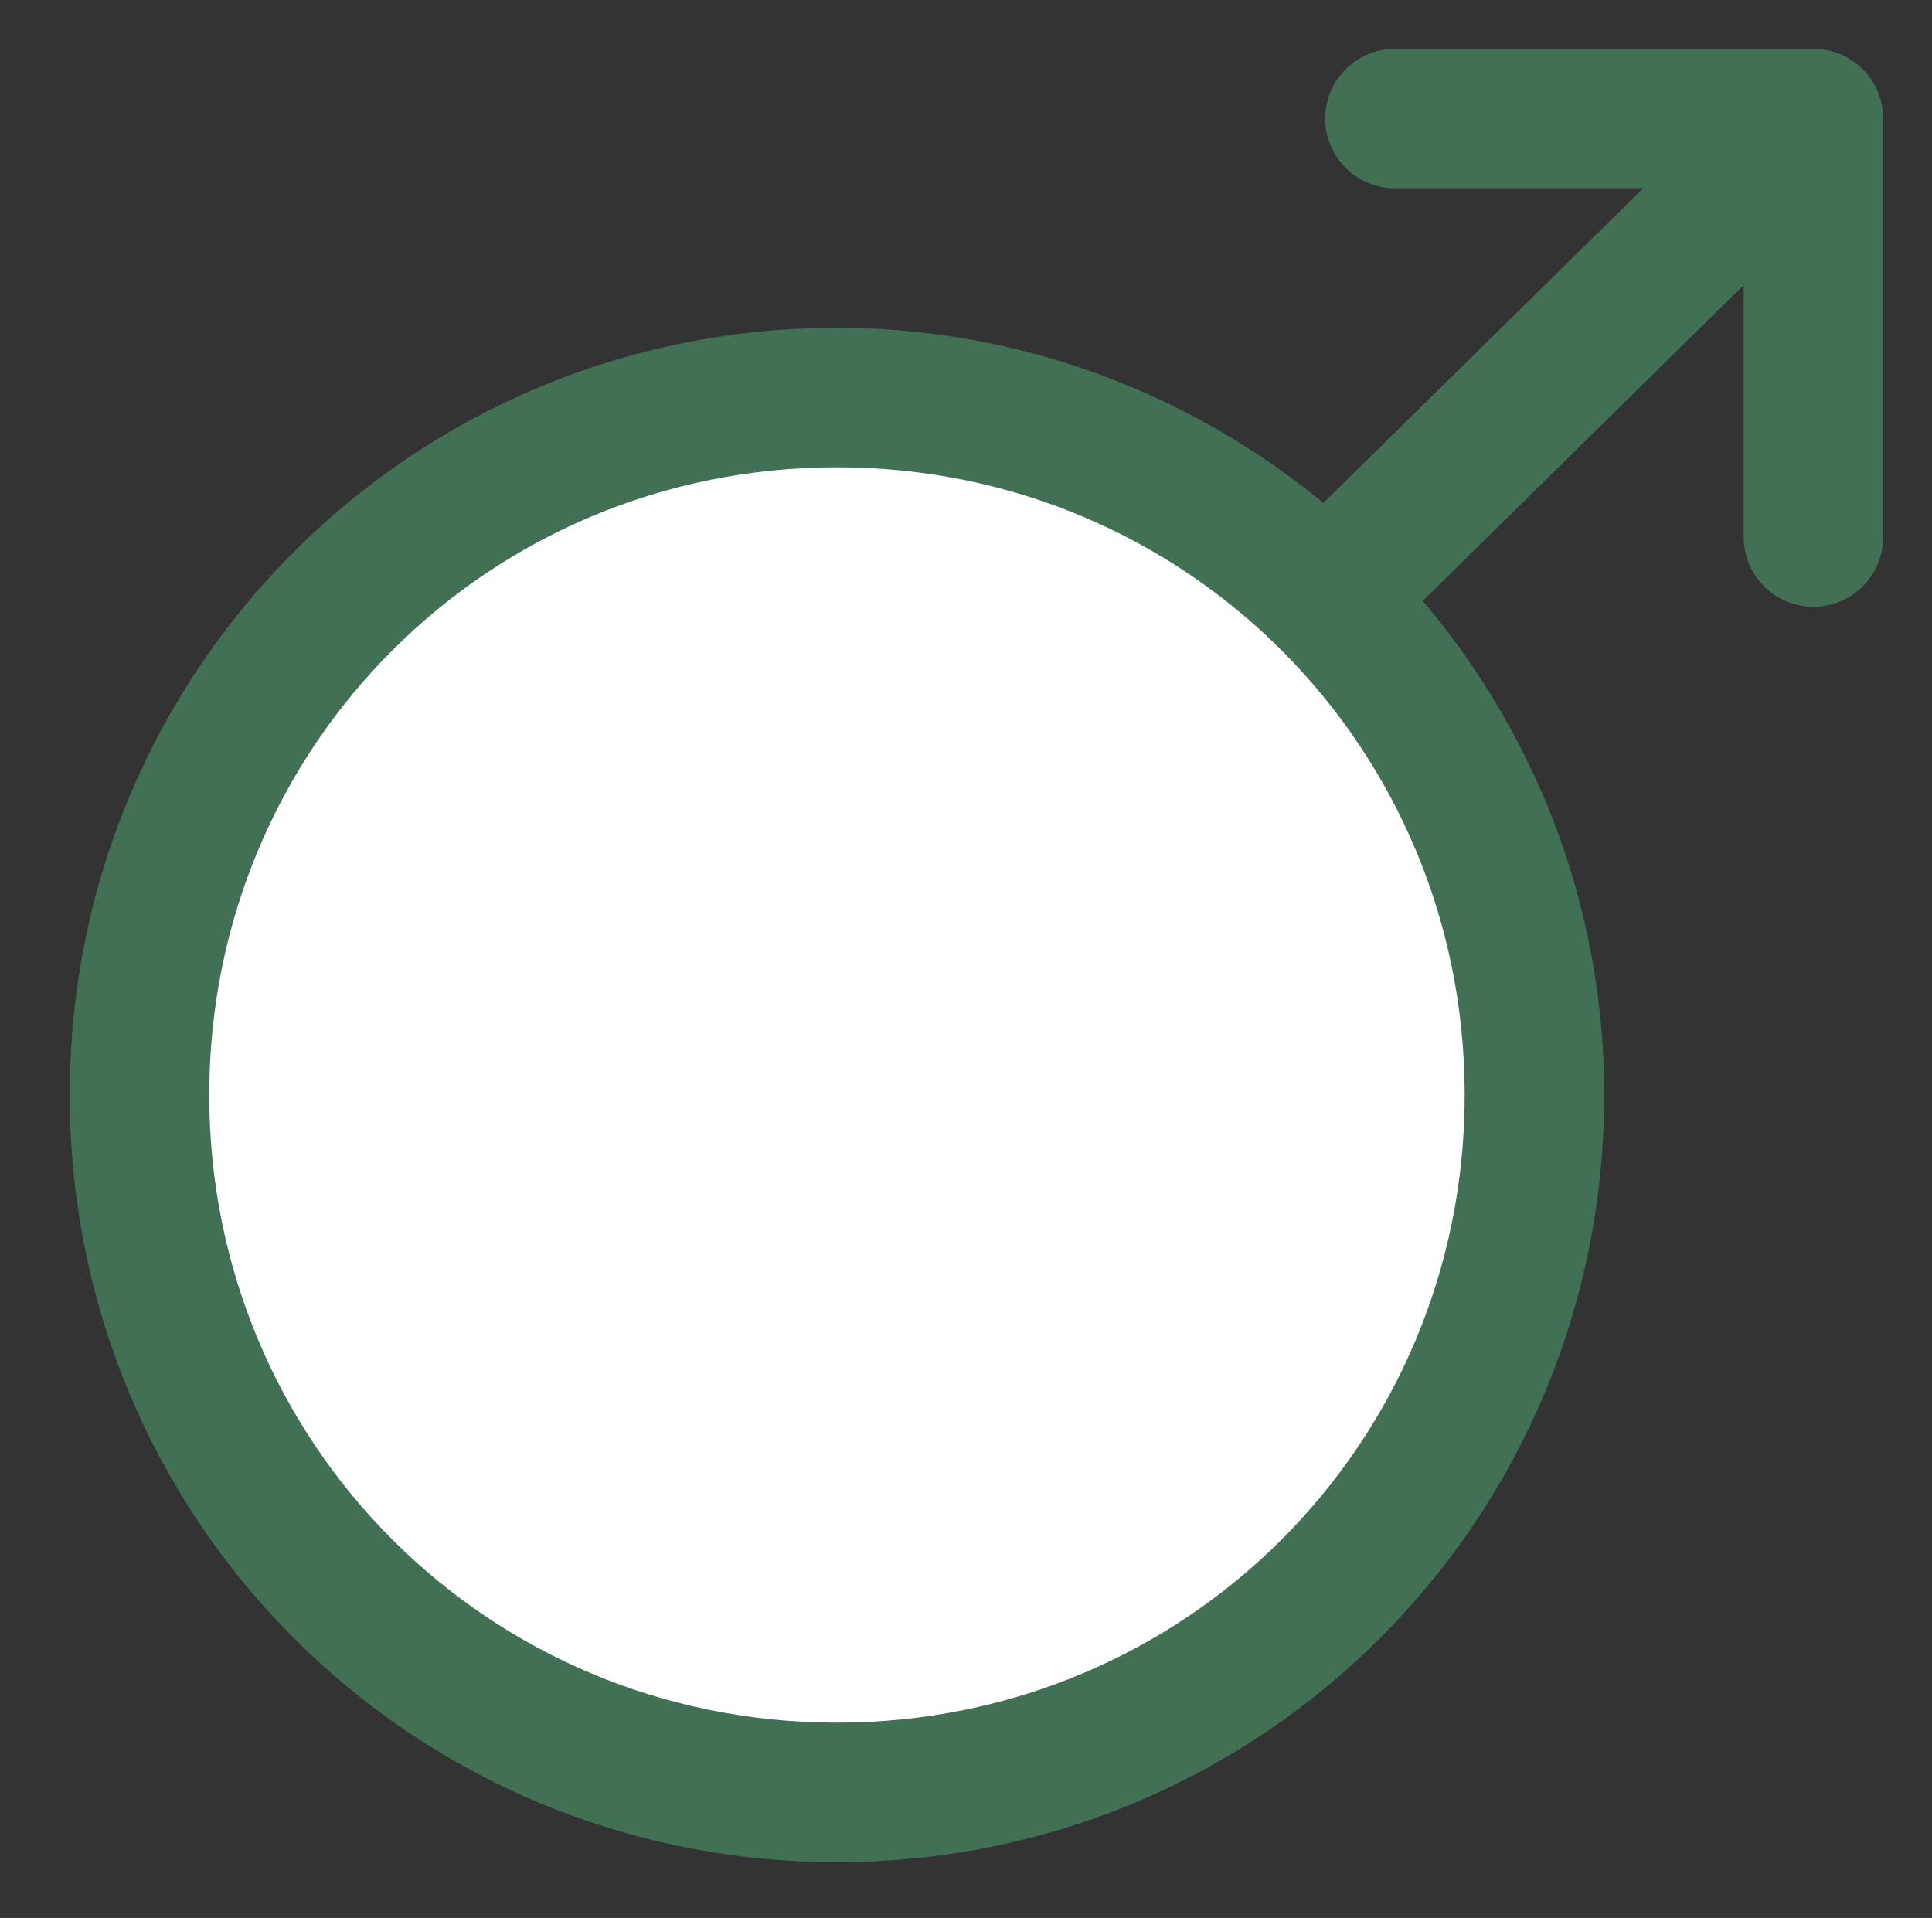 <svg xmlns="http://www.w3.org/2000/svg" viewBox="0 0 27.7 27.5" enable-background="new 0 0 27.7 27.5"><rect x="0" y="0" width="27.7" height="27.5" fill="#333333" stroke="none"/><path fill="#fff" d="M12 25.7c-5.5 0-10-4.5-10-10s4.5-10 10-10 10 4.5 10 10-4.5 10-10 10z"/><path fill="#417054" d="M12 6.7c5 0 9 4 9 9s-4 9-9 9-9-4-9-9 4-9 9-9m0-2c-6.1 0-11 4.9-11 11s4.9 11 11 11 11-4.9 11-11-5-11-11-11z"/><path fill="#fff" stroke="#417054" stroke-width="2" stroke-linecap="round" stroke-linejoin="round" stroke-miterlimit="10" d="M19.7 7.9l6.3-6.2M26 1.7v6M20 1.7h6"/></svg>
